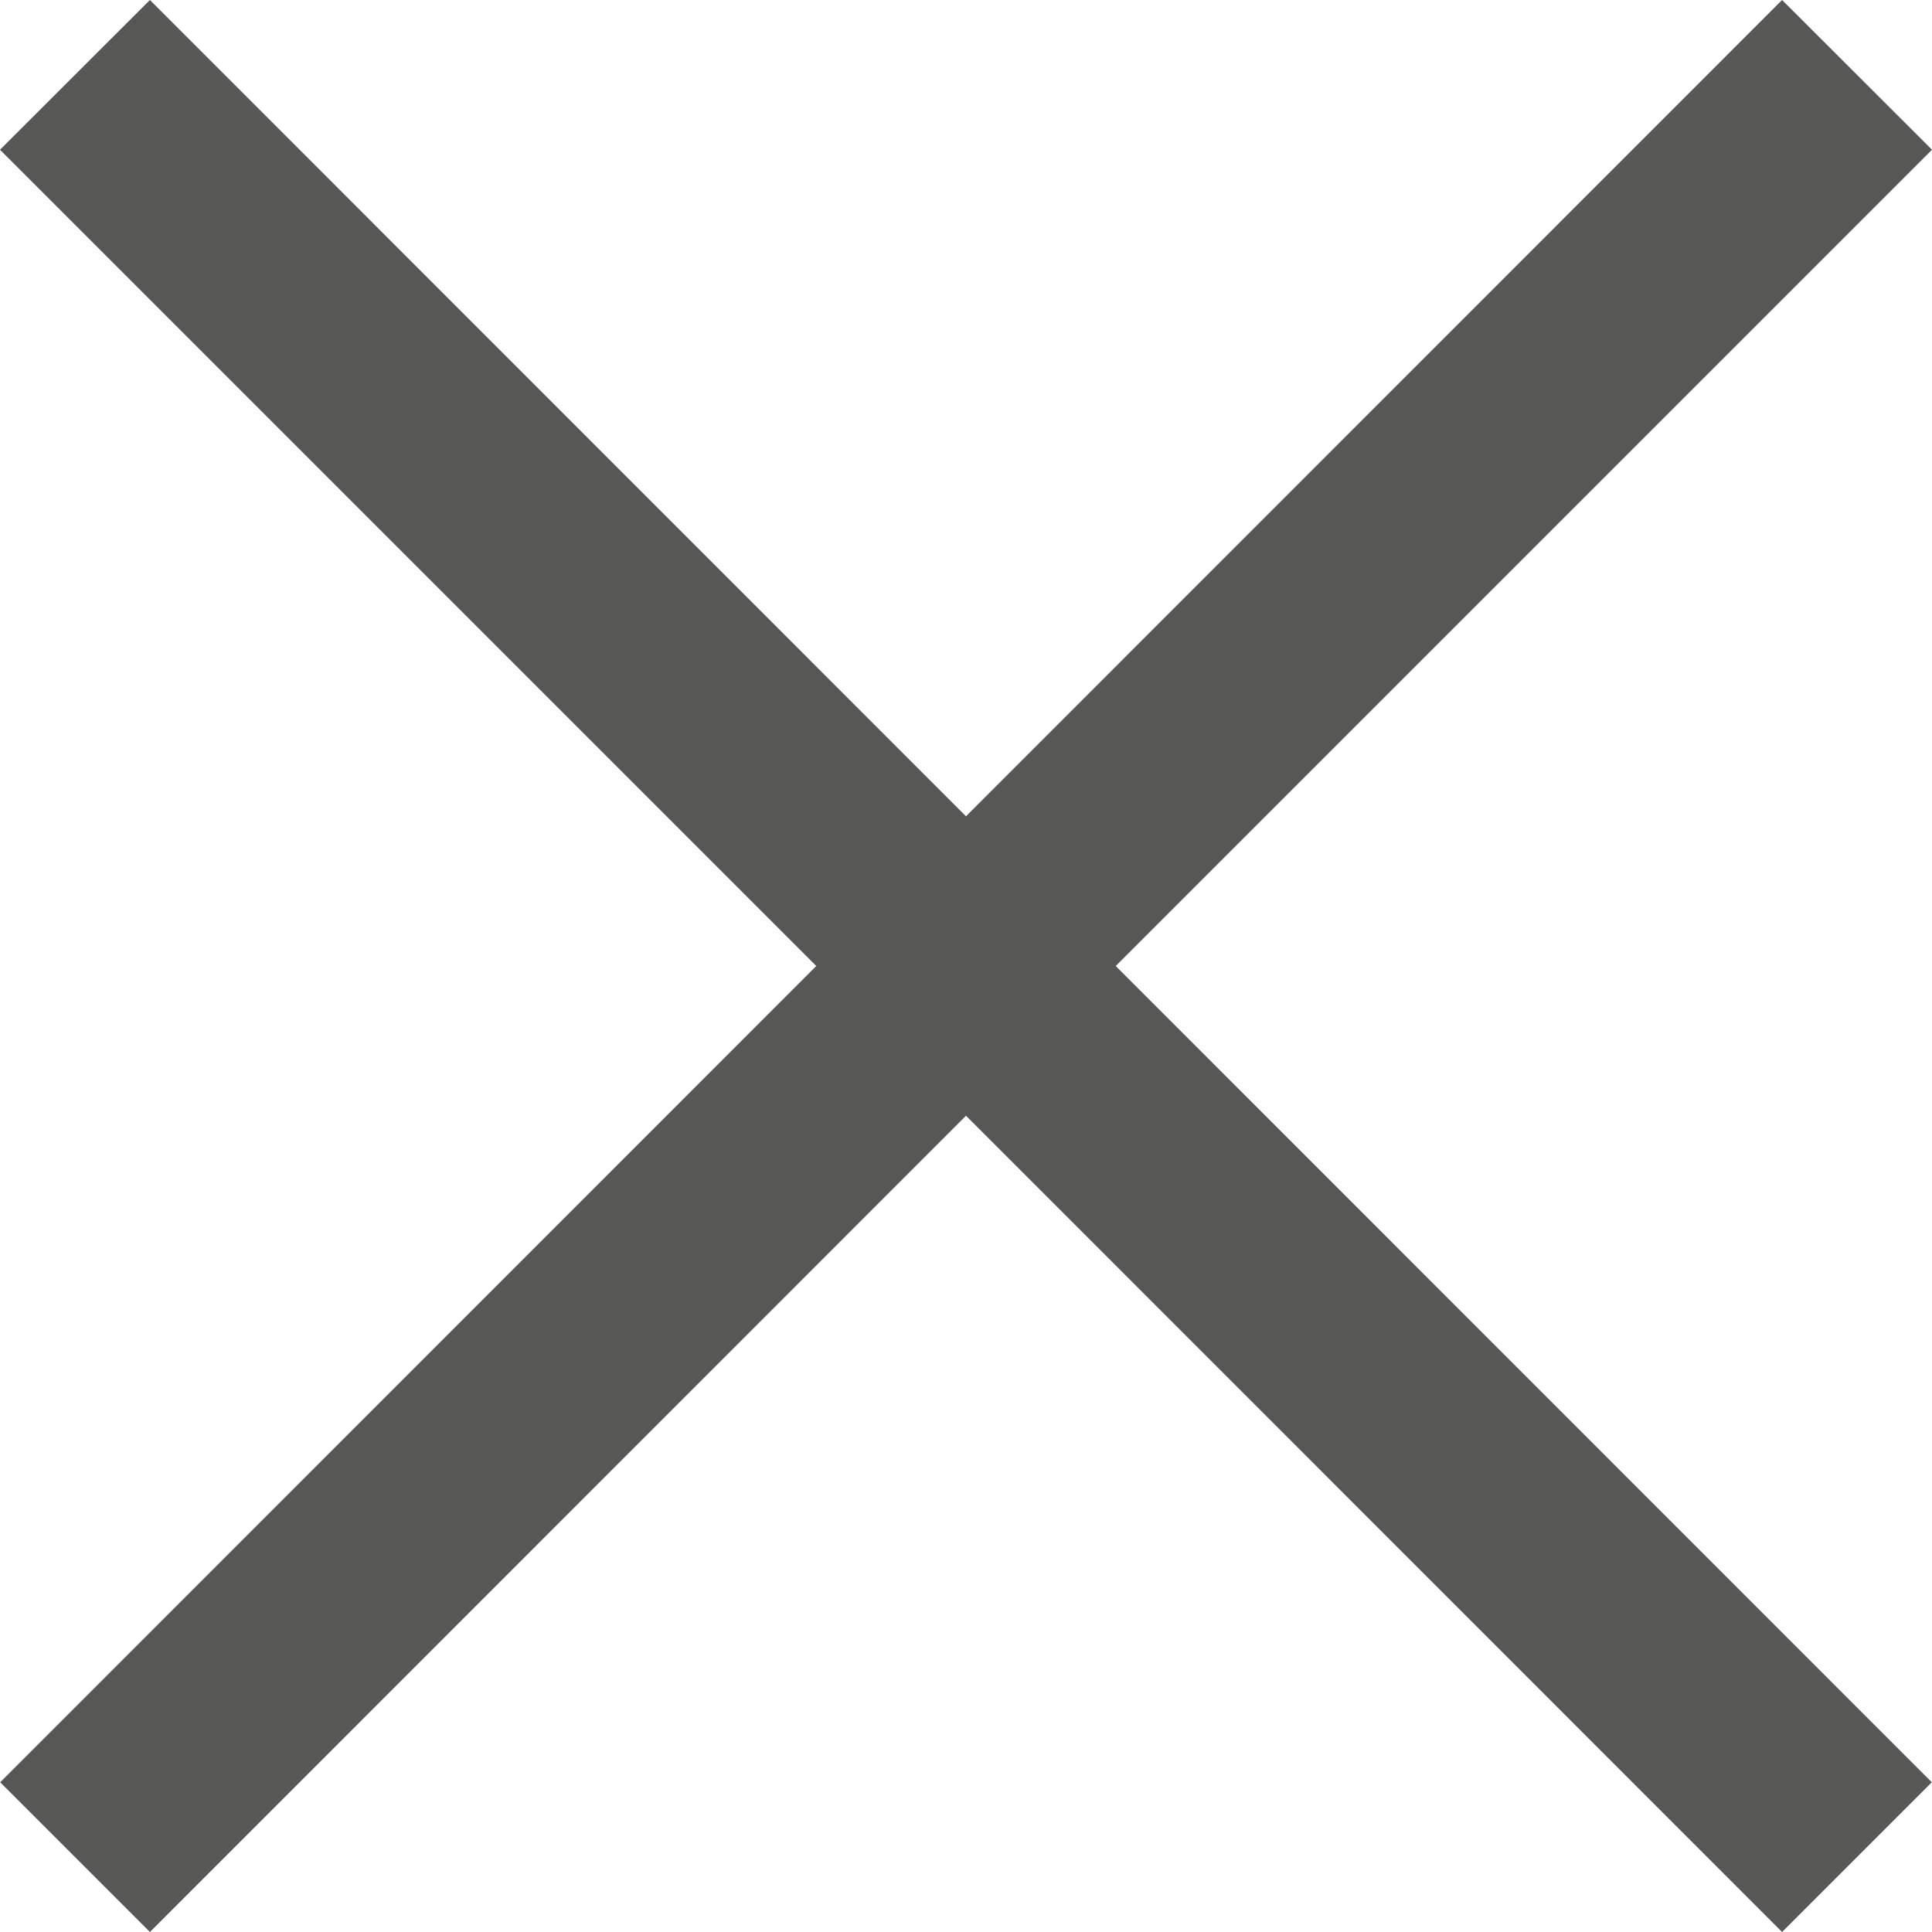 <?xml version="1.0" encoding="UTF-8"?>
<svg fill="none" viewBox="0 0 10 10" xmlns="http://www.w3.org/2000/svg">
<path d="M10 0.775L9.224 0L5 4.225L0.776 0L0 0.775L4.225 5L0.001 9.225L0.776 10L5 5.775L9.224 10L9.999 9.225L5.775 5L10 0.775Z" clip-rule="evenodd" fill="#575855" fill-rule="evenodd"/>
</svg>
